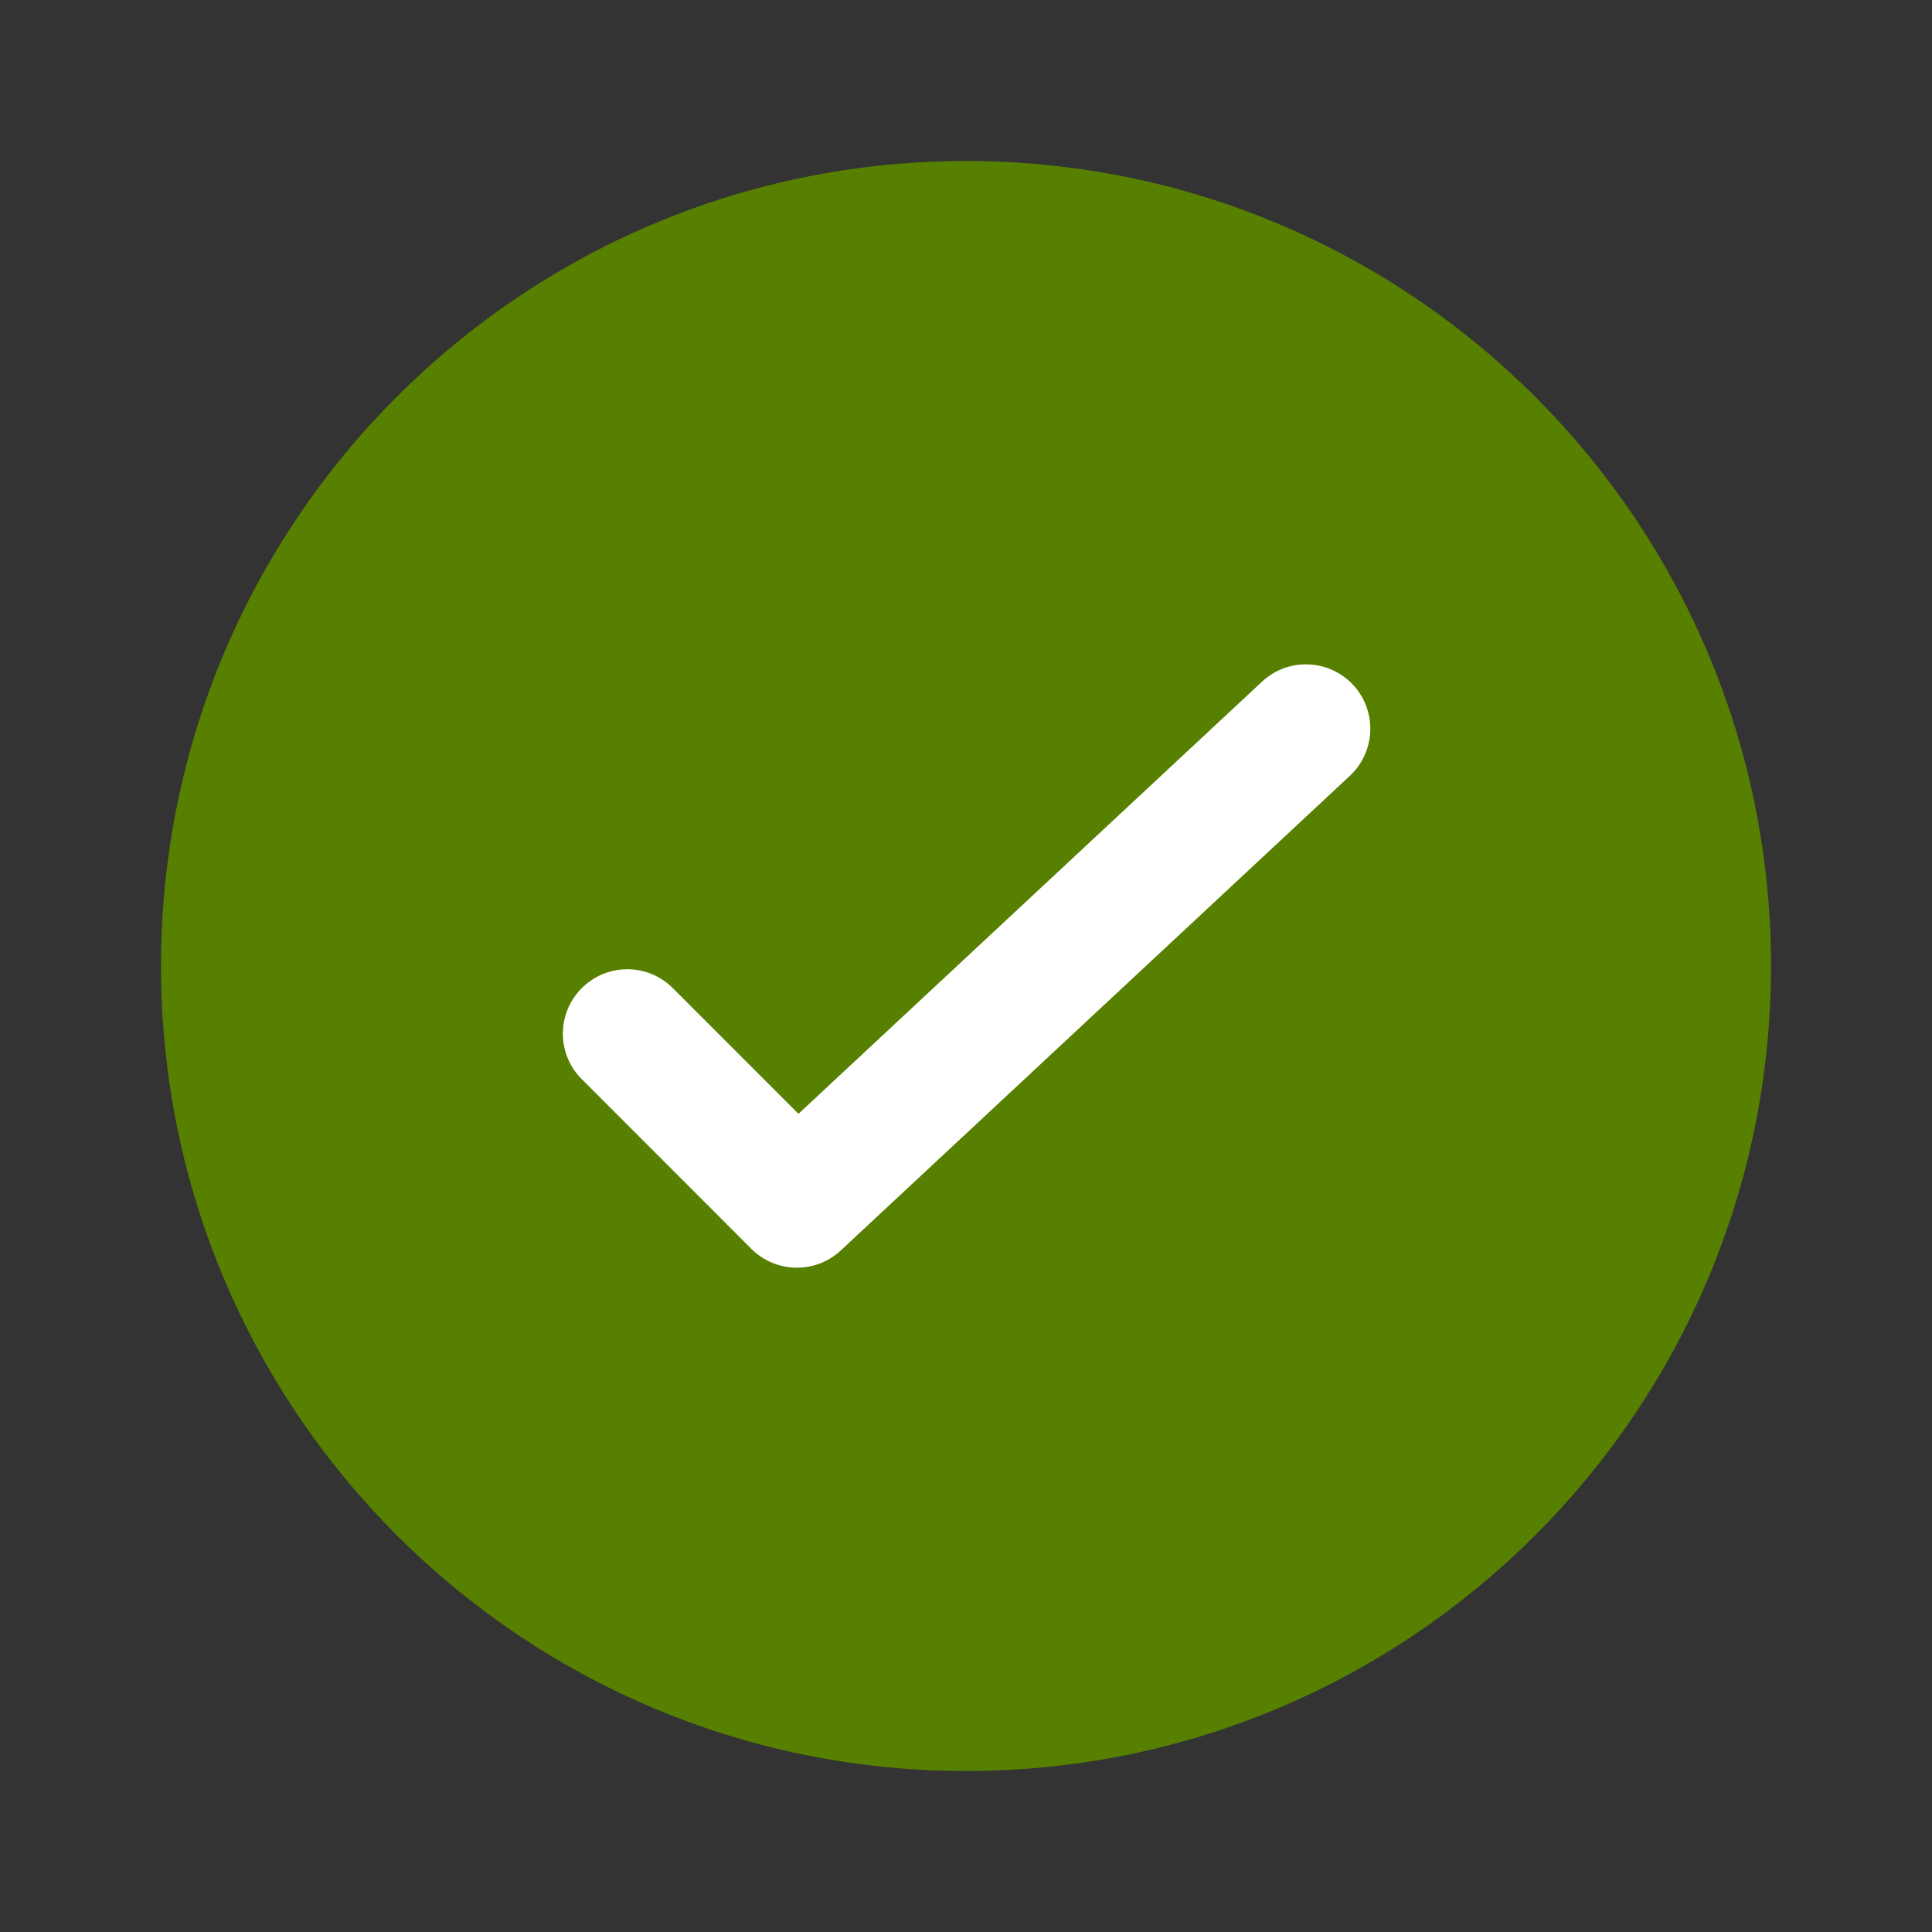 <svg width="24" height="24" viewBox="0 0 24 24" fill="none" xmlns="http://www.w3.org/2000/svg">
<rect x="0" y="0" width="24" height="24" fill="#333333" stroke="none"/>
<path d="M12 22C17.523 22 22 17.523 22 12C22 6.477 17.523 2 12 2C6.477 2 2 6.477 2 12C2 17.523 6.477 22 12 22Z" fill="#578000"/>
<path fill-rule="evenodd" clip-rule="evenodd" d="M16.808 8.507C17.109 8.83 17.091 9.337 16.768 9.638L10.445 15.533C10.13 15.827 9.639 15.818 9.334 15.514L7.227 13.406C6.914 13.094 6.914 12.587 7.227 12.275C7.539 11.962 8.046 11.962 8.358 12.275L9.919 13.836L15.677 8.468C16 8.166 16.506 8.184 16.808 8.507Z" fill="white"/>
</svg>
